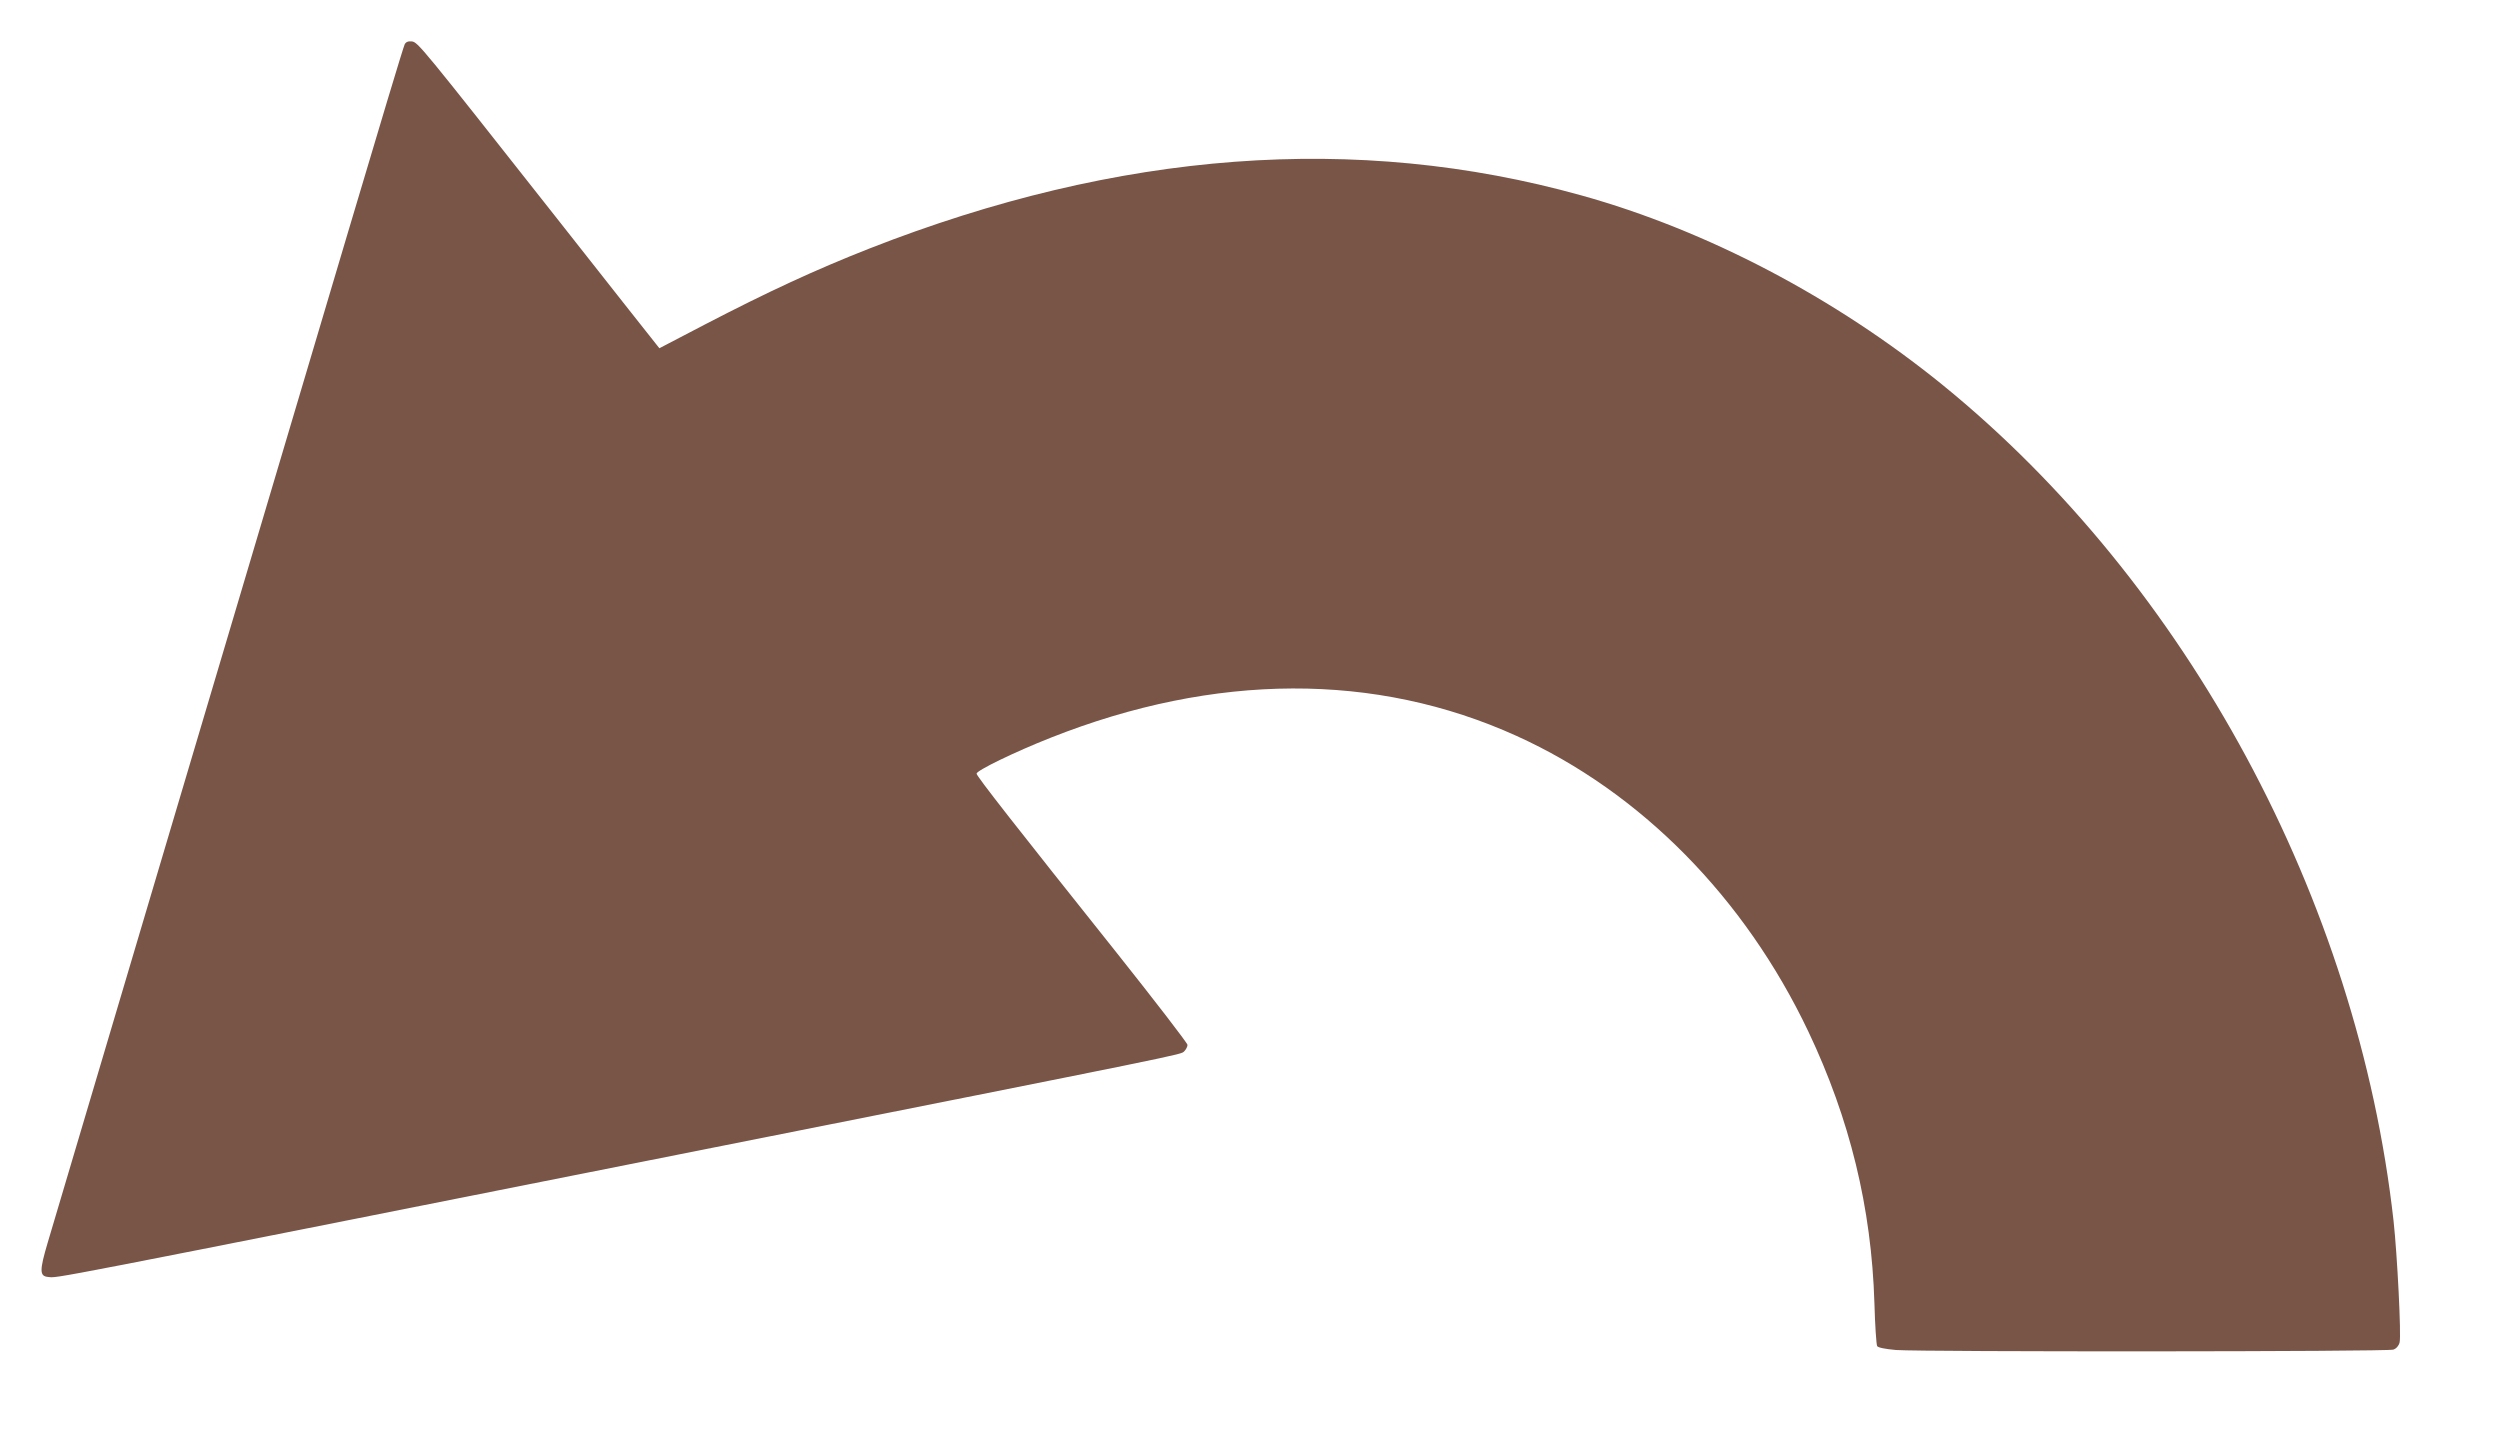 <?xml version="1.0" standalone="no"?>
<!DOCTYPE svg PUBLIC "-//W3C//DTD SVG 20010904//EN"
 "http://www.w3.org/TR/2001/REC-SVG-20010904/DTD/svg10.dtd">
<svg version="1.0" xmlns="http://www.w3.org/2000/svg"
 width="1280pt" height="743pt" viewBox="0 0 1280 743"
 preserveAspectRatio="xMidYMid meet">
<g transform="translate(0,743) scale(0.1,-0.1)"
fill="#795548" stroke="none">
<path d="M2072 7203 c-6 -10 -138 -450 -295 -978 -157 -528 -558 -1878 -892
-3000 -333 -1122 -622 -2093 -641 -2158 -42 -142 -42 -171 2 -175 54 -5 -88
-33 3234 628 2641 525 2562 509 2583 527 9 9 17 24 17 33 0 9 -165 223 -366
476 -507 636 -714 900 -714 913 0 16 195 111 380 184 841 333 1664 336 2385 9
636 -288 1168 -828 1494 -1514 212 -447 323 -900 338 -1390 3 -114 10 -213 14
-220 5 -8 41 -15 96 -20 143 -10 2518 -9 2547 2 15 5 28 20 32 37 9 35 -12
448 -31 622 -184 1644 -1057 3263 -2310 4281 -551 447 -1206 791 -1850 970
-1149 320 -2365 229 -3645 -273 -272 -107 -517 -220 -844 -390 l-230 -120 -19
24 c-11 13 -241 305 -512 649 -693 879 -705 894 -737 898 -18 2 -30 -3 -36
-15z"/>
</g>
</svg>
